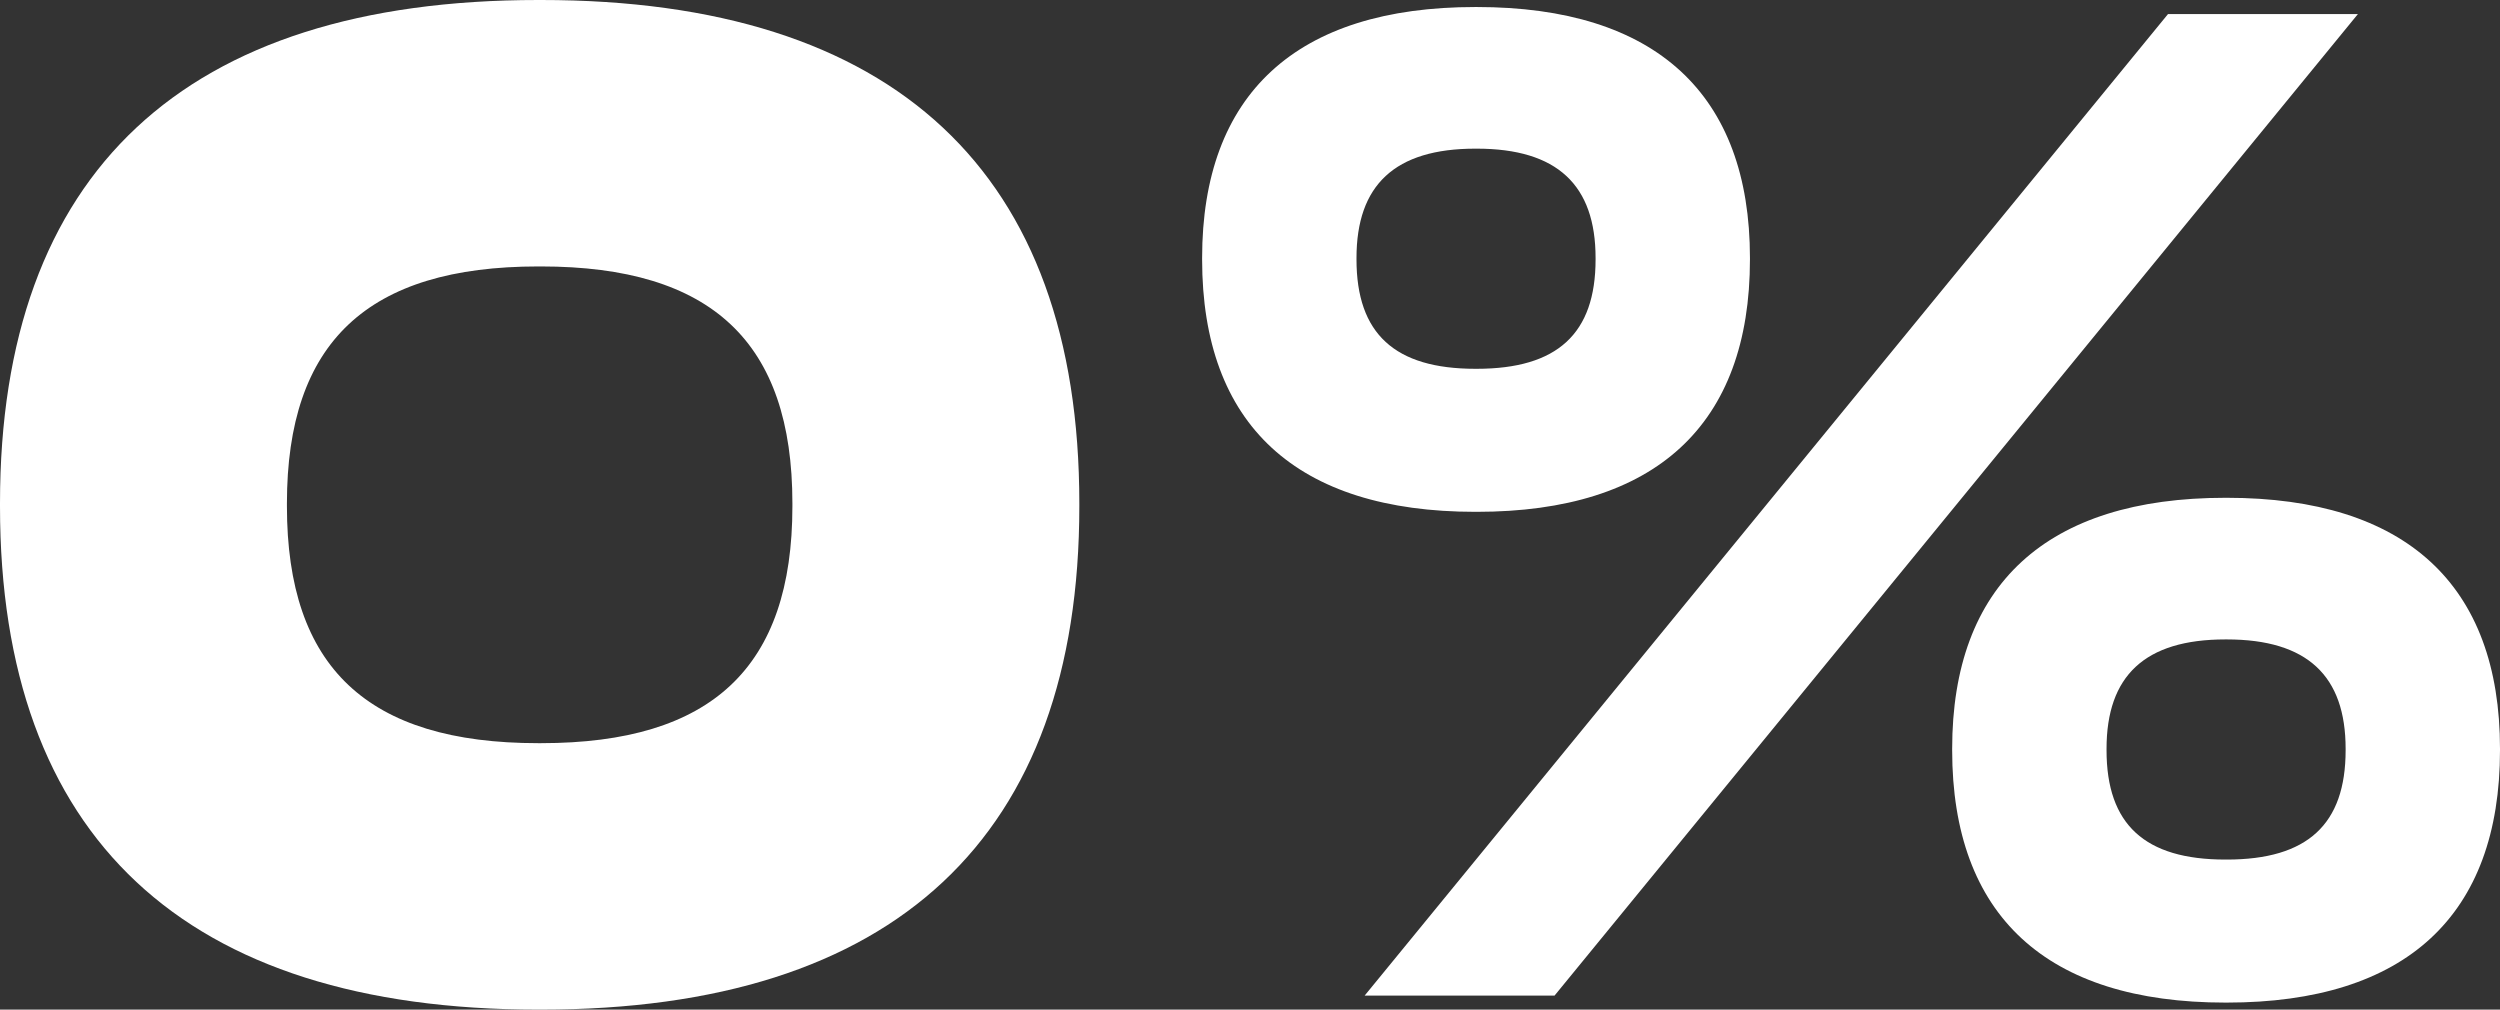<?xml version="1.0" encoding="UTF-8"?> <svg xmlns="http://www.w3.org/2000/svg" width="52" height="21" viewBox="0 0 52 21" fill="none"><rect x="0" y="0" width="52" height="21" fill="#333333" stroke="none"/><path d="M11.196 5.542C7.644 5.542 5.968 7.117 5.968 10.471V10.529C5.968 13.883 7.644 15.458 11.196 15.458H11.253C14.805 15.458 16.482 13.883 16.482 10.529V10.471C16.482 7.117 14.805 5.542 11.253 5.542H11.196ZM11.196 0H11.253C18.613 0 22.45 3.587 22.45 10.471V10.529C22.45 17.413 18.613 21 11.253 21H11.196C3.836 21 0 17.413 0 10.529V10.471C0 3.587 3.836 0 11.196 0Z" fill="white"></path><path d="M45.095 0.292H49.045L32.335 20.708H28.385L45.095 0.292ZM46.288 10.354H46.317C50.039 10.354 52 12.162 52 15.575V15.604C52 19.046 50.039 20.854 46.317 20.854H46.288C42.566 20.854 40.605 19.046 40.605 15.604V15.575C40.605 12.162 42.566 10.354 46.288 10.354ZM30.687 0.146H30.716C34.438 0.146 36.399 1.954 36.399 5.367V5.396C36.399 8.838 34.438 10.646 30.716 10.646H30.687C26.965 10.646 25.004 8.838 25.004 5.396V5.367C25.004 1.954 26.965 0.146 30.687 0.146ZM46.288 13.3C44.611 13.3 43.816 14.058 43.816 15.575V15.604C43.816 17.15 44.611 17.879 46.288 17.879H46.317C47.993 17.879 48.789 17.15 48.789 15.604V15.575C48.789 14.058 47.993 13.3 46.317 13.3H46.288ZM30.687 3.092C29.011 3.092 28.215 3.85 28.215 5.367V5.396C28.215 6.942 29.011 7.671 30.687 7.671H30.716C32.392 7.671 33.188 6.942 33.188 5.396V5.367C33.188 3.85 32.392 3.092 30.716 3.092H30.687Z" fill="white"></path></svg> 